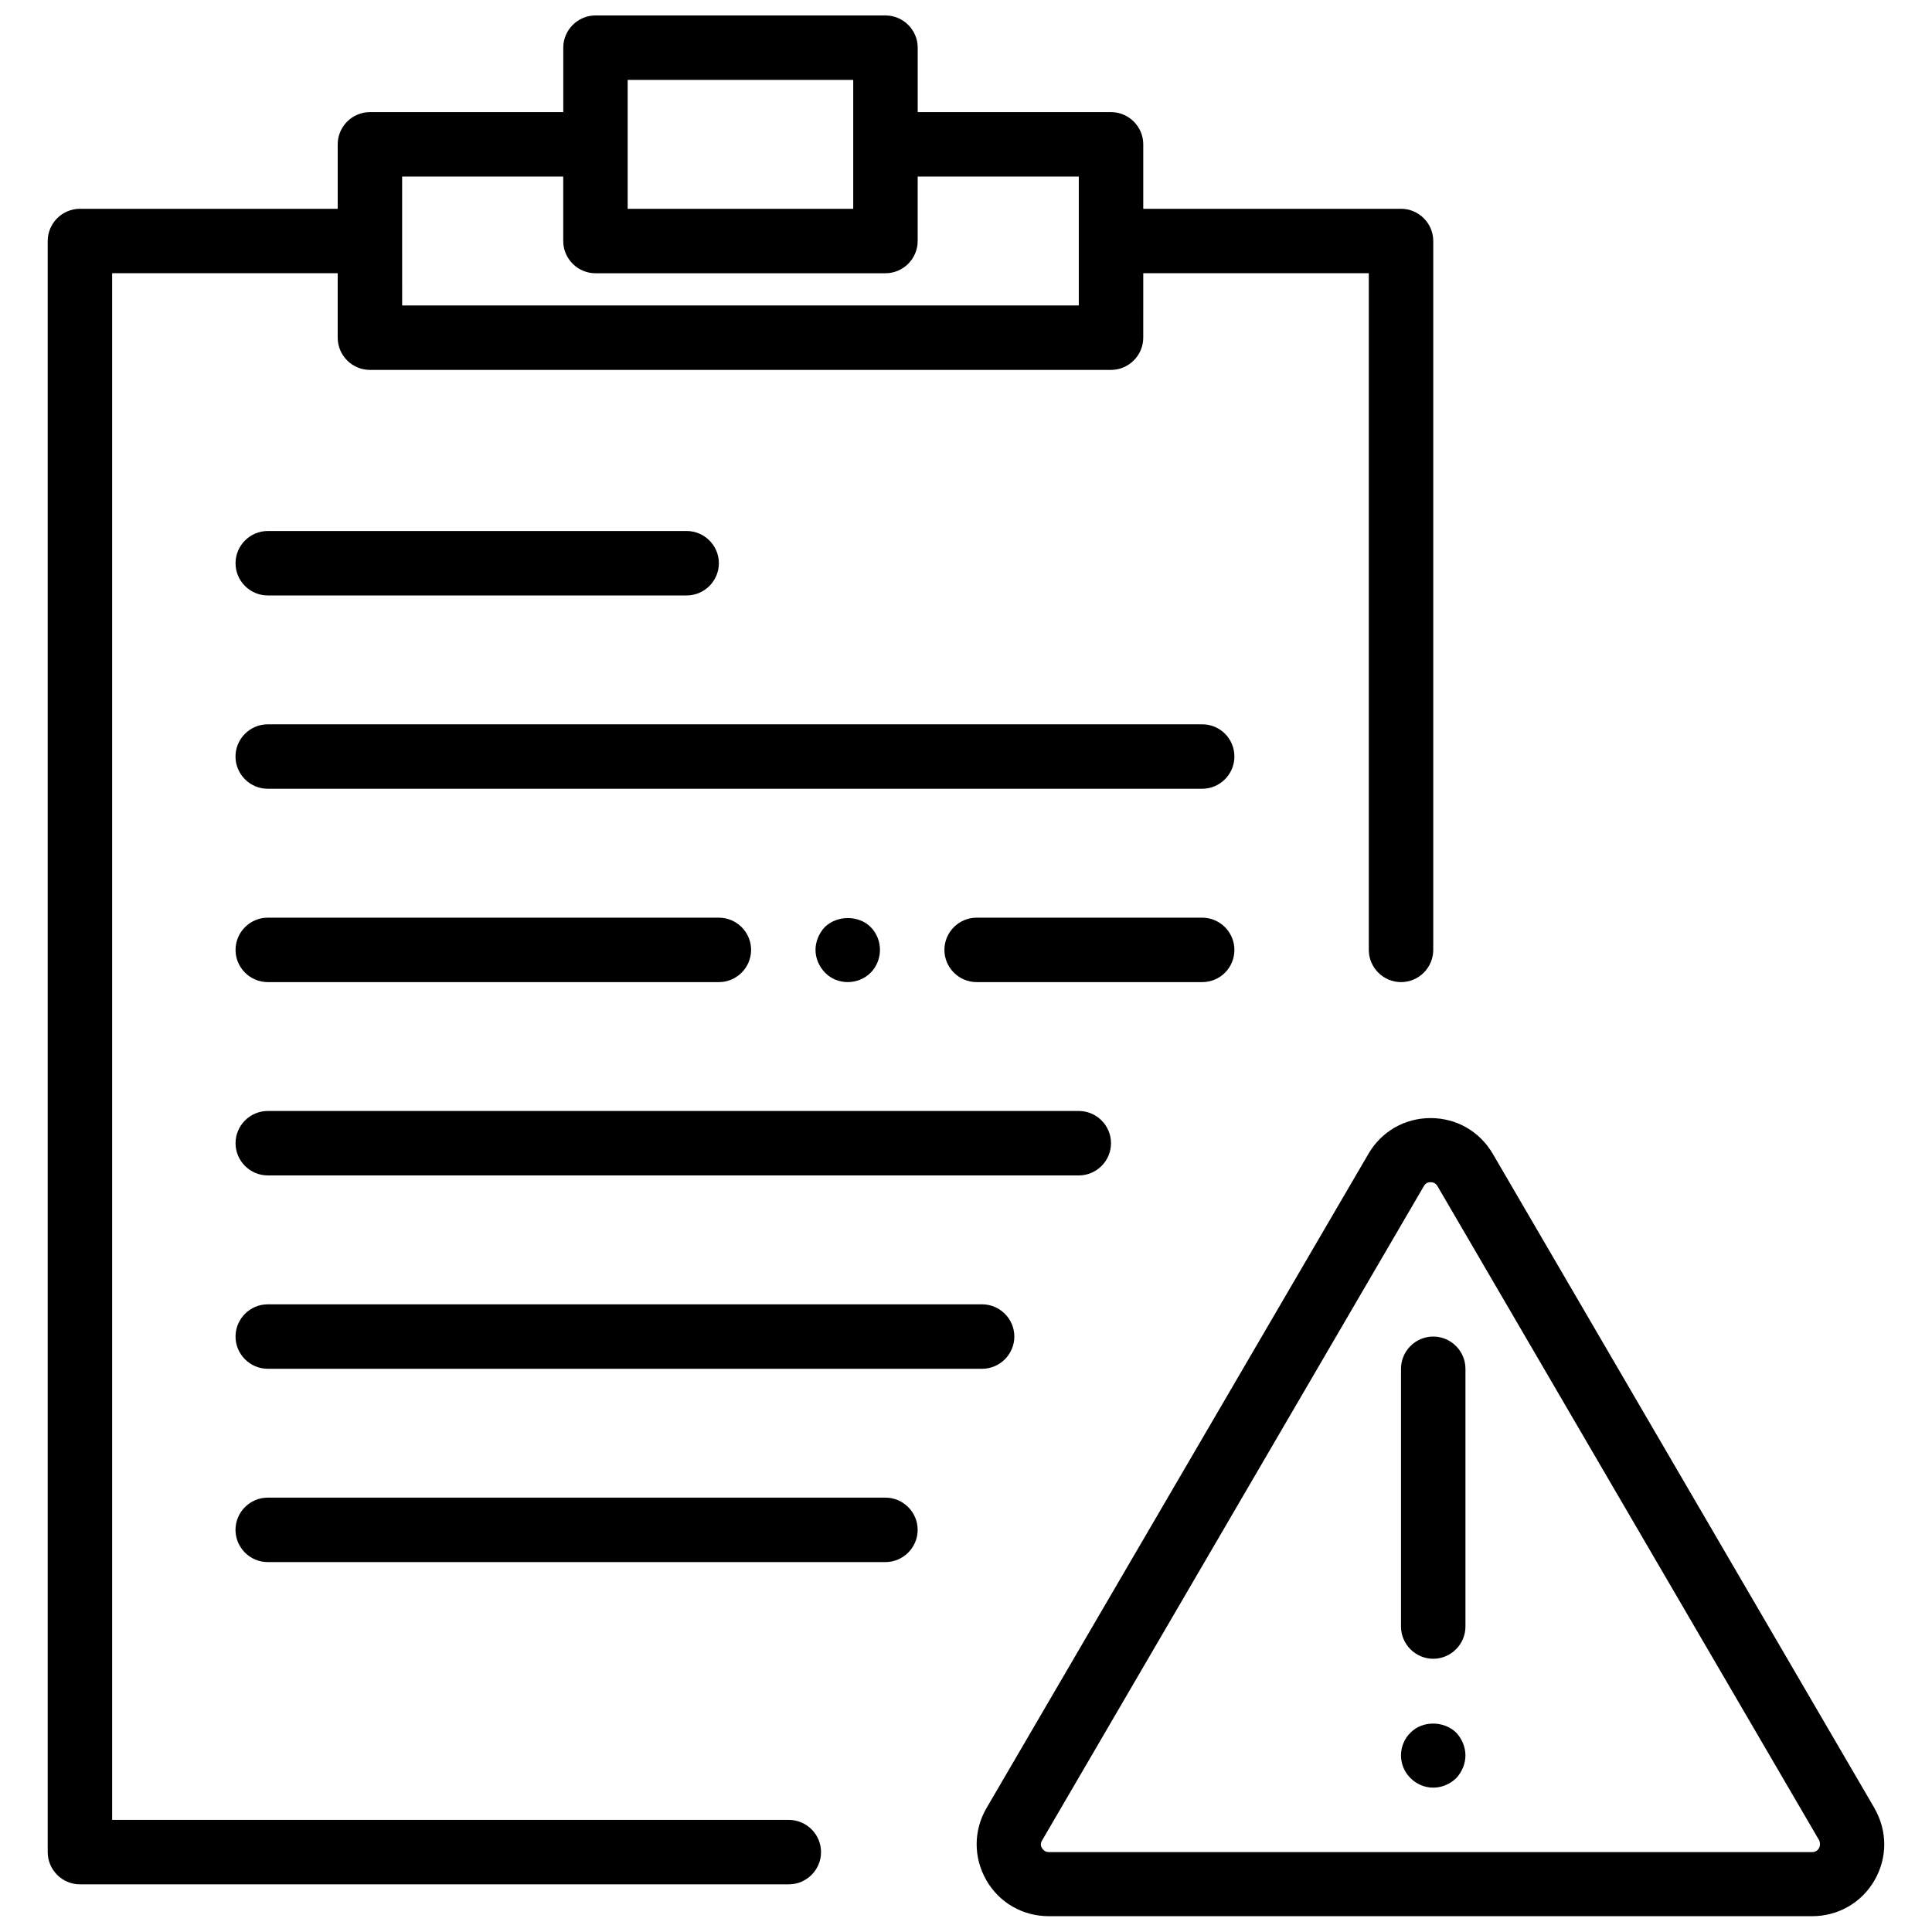 <?xml version="1.0" encoding="UTF-8"?>
<!-- Uploaded to: ICON Repo, www.svgrepo.com, Generator: ICON Repo Mixer Tools -->
<svg width="800px" height="800px" version="1.1" viewBox="144 144 512 512" xmlns="http://www.w3.org/2000/svg">
 <defs>
  <clipPath id="b">
   <path d="m402 440h242v211.9h-242z"/>
  </clipPath>
  <clipPath id="a">
   <path d="m156 148.09h368v495.91h-368z"/>
  </clipPath>
 </defs>
 <g clip-path="url(#b)">
  <path d="m640.72 623.12-101.11-173.34c-3.5-5.977-9.648-9.477-16.48-9.477-6.918 0-13.066 3.586-16.48 9.477l-101.19 173.34c-3.5 5.977-3.5 13.148-0.086 19.129 3.414 5.977 9.648 9.562 16.566 9.562h202.29c6.918 0 13.148-3.586 16.566-9.562 3.414-5.977 3.414-13.066-0.086-19.129zm-14.688 10.676c-0.258 0.512-0.855 1.023-1.793 1.023h-202.29c-0.938 0-1.453-0.512-1.793-1.023s-0.512-1.195 0-2.051l101.19-173.43c0.512-0.855 1.195-1.023 1.793-1.023 0.512 0 1.281 0.172 1.793 1.023l101.19 173.43c0.344 0.855 0.172 1.625-0.082 2.051z"/>
 </g>
 <path d="m523.82 498.2c-4.695 0-8.539 3.844-8.539 8.539v68.312c0 4.695 3.844 8.539 8.539 8.539 4.695 0 8.539-3.844 8.539-8.539v-68.312c0-4.695-3.844-8.539-8.539-8.539z"/>
 <path d="m517.84 603.14c-1.625 1.539-2.562 3.758-2.562 6.062 0 2.305 0.938 4.441 2.477 5.977 1.621 1.625 3.758 2.562 6.062 2.562 2.305 0 4.441-0.938 6.062-2.477 1.535-1.621 2.477-3.844 2.477-6.062s-0.938-4.441-2.477-6.062c-3.246-3.16-8.965-3.16-12.039 0z"/>
 <path d="m214.96 301.8h111.01c4.695 0 8.539-3.844 8.539-8.539 0-4.695-3.844-8.539-8.539-8.539h-111.01c-4.695 0-8.539 3.844-8.539 8.539 0 4.699 3.84 8.539 8.539 8.539z"/>
 <path d="m378.65 540.89h-163.7c-4.695 0-8.539 3.844-8.539 8.539 0 4.695 3.844 8.539 8.539 8.539h163.7c4.695 0 8.539-3.844 8.539-8.539 0-4.695-3.844-8.539-8.539-8.539z"/>
 <path d="m462.59 335.95h-247.64c-4.695 0-8.539 3.844-8.539 8.539 0 4.695 3.844 8.539 8.539 8.539h247.64c4.695 0 8.539-3.844 8.539-8.539 0-4.695-3.758-8.539-8.539-8.539z"/>
 <path d="m438.43 446.96c0-4.695-3.844-8.539-8.539-8.539h-214.93c-4.695 0-8.539 3.844-8.539 8.539 0 4.695 3.844 8.539 8.539 8.539h214.93c4.695 0 8.539-3.844 8.539-8.539z"/>
 <path d="m214.96 489.66c-4.695 0-8.539 3.844-8.539 8.539 0 4.695 3.844 8.539 8.539 8.539h189.31c4.695 0 8.539-3.844 8.539-8.539 0-4.695-3.844-8.539-8.539-8.539z"/>
 <path d="m214.96 404.27h119.55c4.695 0 8.539-3.844 8.539-8.539 0-4.695-3.844-8.539-8.539-8.539h-119.55c-4.695 0-8.539 3.844-8.539 8.539 0 4.695 3.84 8.539 8.539 8.539z"/>
 <path d="m471.13 395.73c0-4.695-3.844-8.539-8.539-8.539h-59.773c-4.695 0-8.539 3.844-8.539 8.539 0 4.695 3.844 8.539 8.539 8.539h59.773c4.781 0 8.539-3.844 8.539-8.539z"/>
 <path d="m374.72 401.79c1.621-1.621 2.477-3.844 2.477-6.062s-0.855-4.441-2.477-6.062c-3.16-3.16-8.879-3.16-12.125 0-1.535 1.621-2.477 3.844-2.477 6.062s0.938 4.441 2.562 6.062c1.535 1.621 3.758 2.477 5.977 2.477s4.441-0.855 6.062-2.477z"/>
 <g clip-path="url(#a)">
  <path d="m353.04 626.29h-179.32v-409.88h59.773v17.078c0 4.695 3.844 8.539 8.539 8.539h196.4c4.695 0 8.539-3.844 8.539-8.539l0.004-17.078h59.773v179.32c0 4.695 3.844 8.539 8.539 8.539 4.695 0 8.539-3.844 8.539-8.539v-187.86c0-4.695-3.844-8.539-8.539-8.539h-68.312v-17.078c0-4.695-3.844-8.539-8.539-8.539h-51.234v-17.078c0-4.695-3.844-8.539-8.539-8.539h-76.852c-4.695 0-8.539 3.844-8.539 8.539v17.078h-51.234c-4.699 0-8.543 3.844-8.543 8.539v17.078h-68.312c-4.695 0-8.539 3.844-8.539 8.539v426.96c0 4.695 3.844 8.539 8.539 8.539h187.86c4.695 0 8.539-3.844 8.539-8.539 0.004-4.695-3.84-8.539-8.535-8.539zm-42.699-461.11h59.773v34.156h-59.773zm-59.773 25.617h42.695v17.078c0 4.695 3.844 8.539 8.539 8.539h76.852c4.695 0 8.539-3.844 8.539-8.539l0.004-17.078h42.695v34.156h-179.32z"/>
 </g>
</svg>